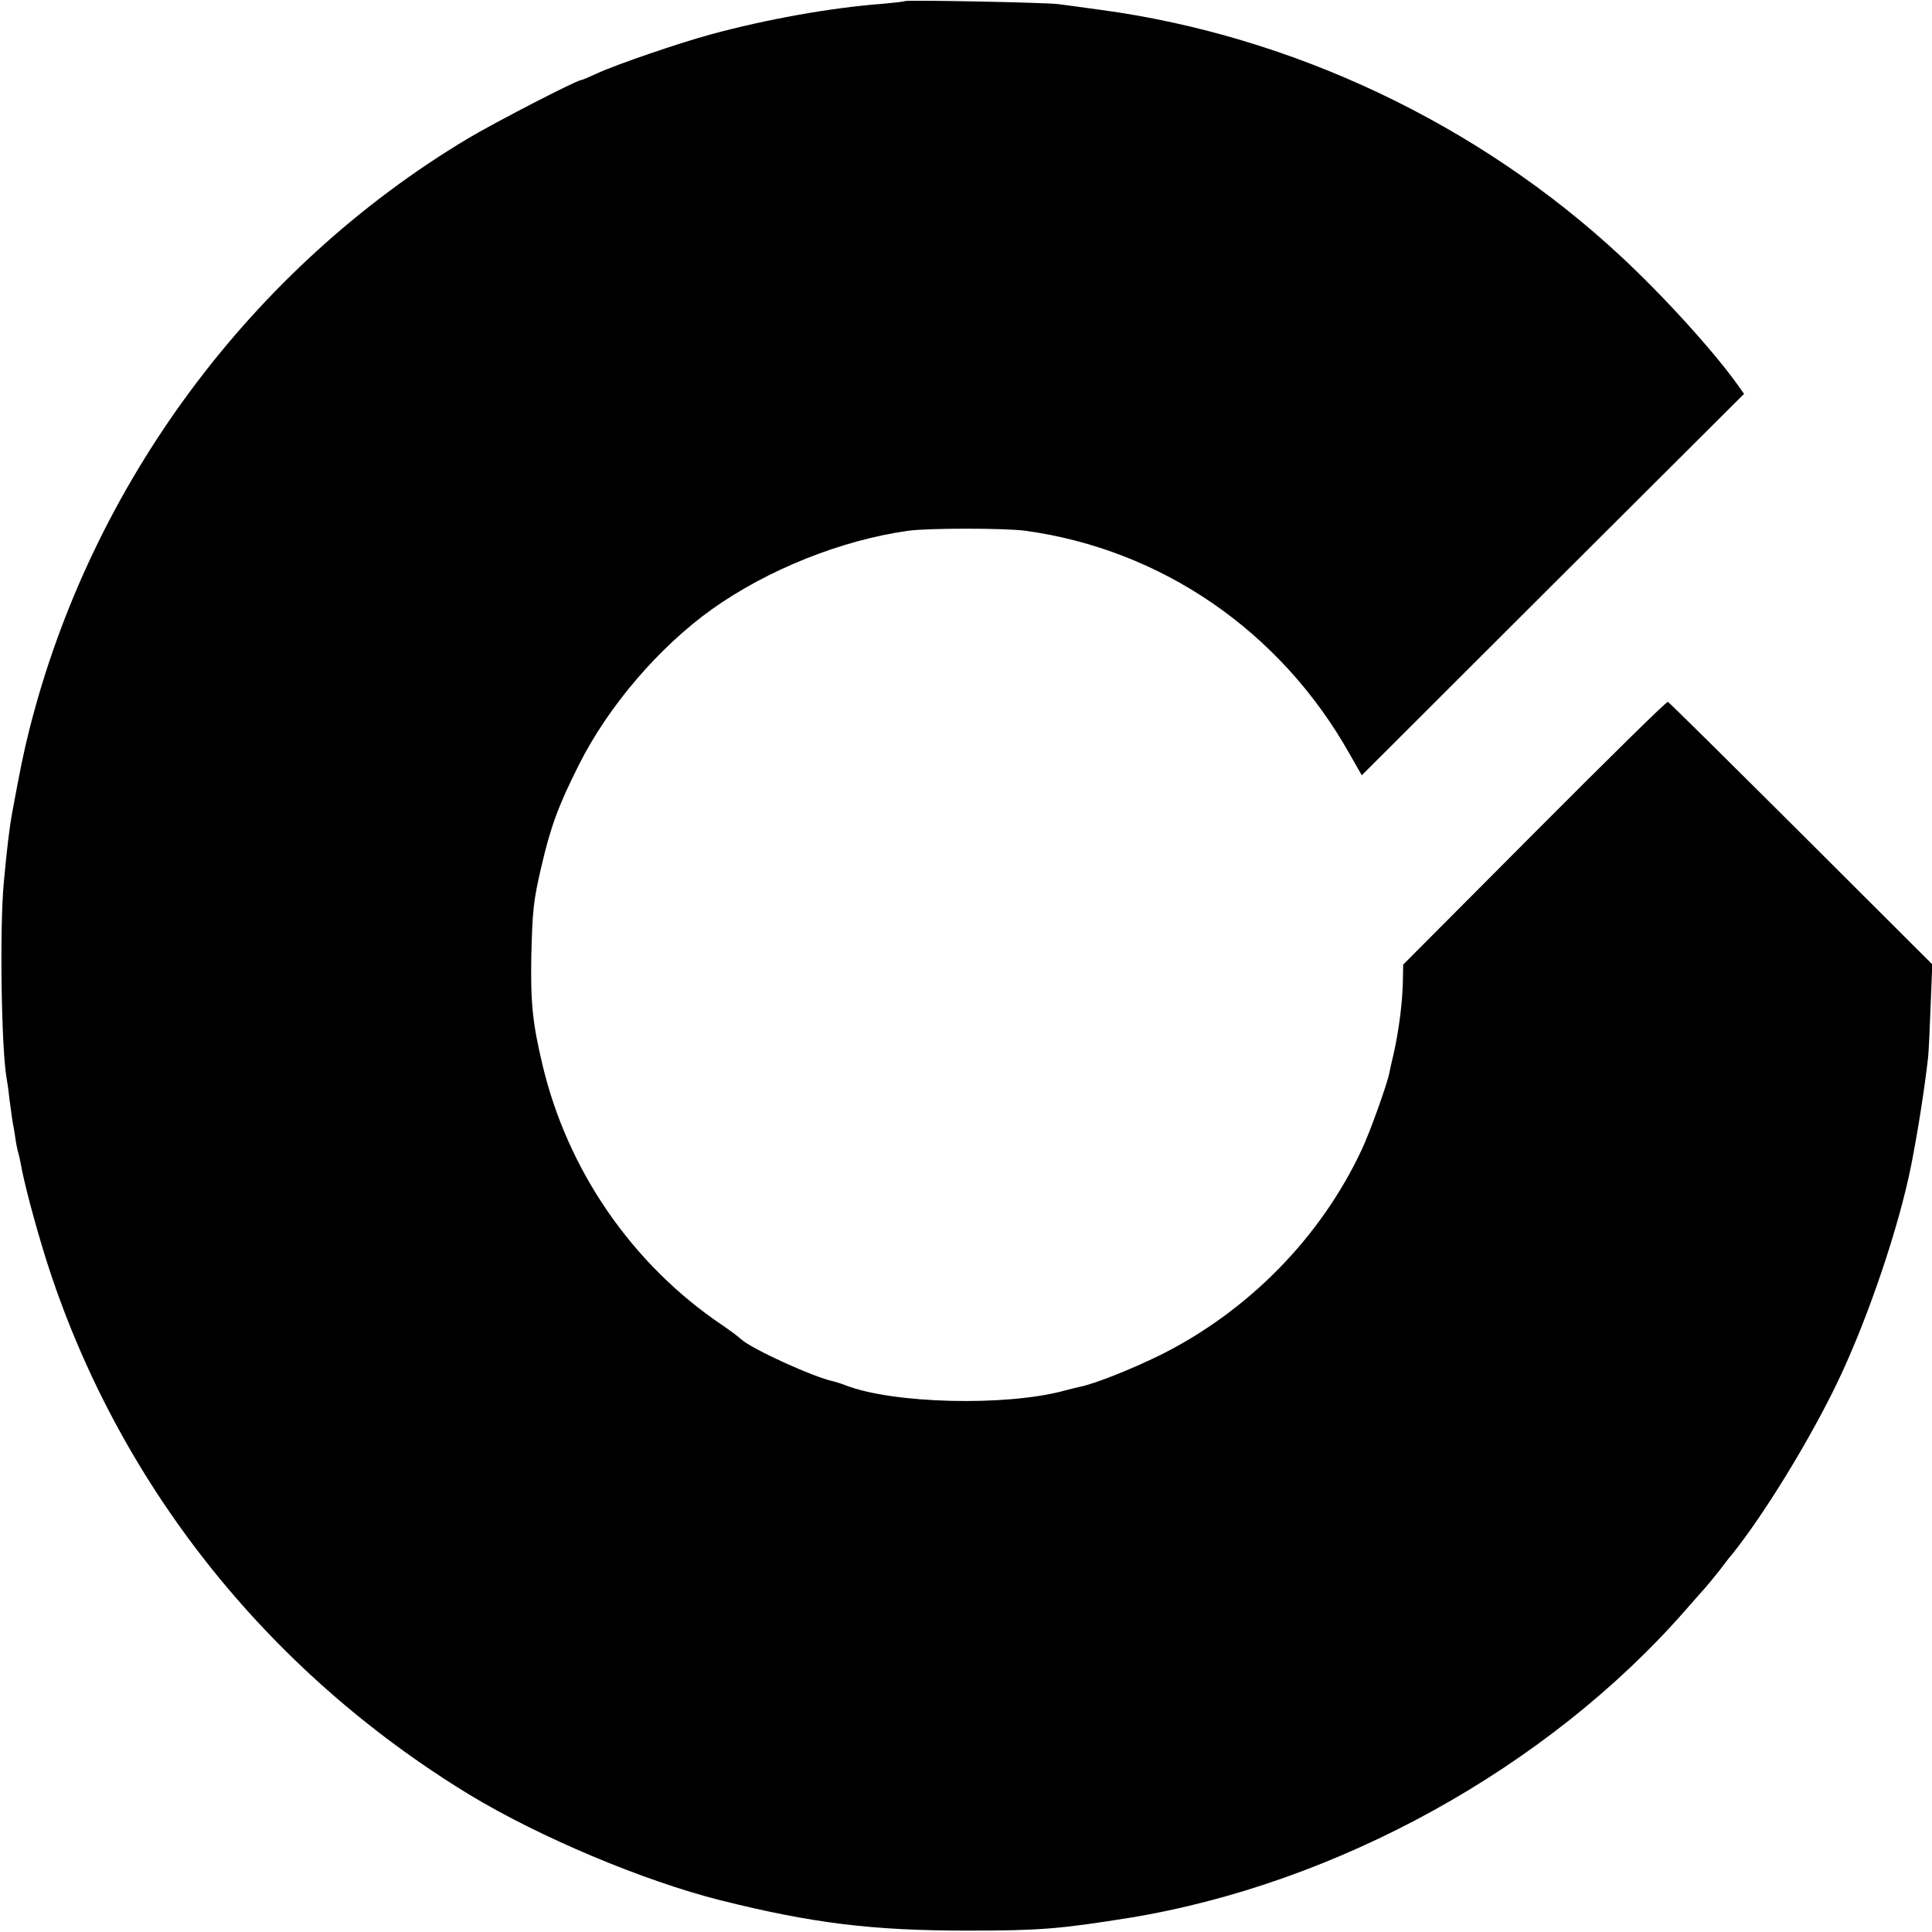 <?xml version="1.0" standalone="no"?>
<!DOCTYPE svg PUBLIC "-//W3C//DTD SVG 20010904//EN"
 "http://www.w3.org/TR/2001/REC-SVG-20010904/DTD/svg10.dtd">
<svg version="1.0" xmlns="http://www.w3.org/2000/svg" width="700pt" height="700pt" viewBox="0 0 700 700" preserveAspectRatio="xMidYMid meet">
<g transform="translate(0,700) scale(0.1,-0.1)" fill="#000000" stroke="none">
<path d="M3278 6996 c-1 -2 -39 -6 -83 -10 -185 -14 -419 -56 -621 -111 -114
-31 -339 -108 -411 -141 -28 -13 -54 -24 -57 -24 -16 0 -314 -154 -411 -212
-785 -470 -1365 -1253 -1589 -2143 -21 -84 -32 -138 -61 -295 -11 -59 -20
-136 -31 -255 -16 -165 -9 -608 10 -712 2 -10 7 -43 10 -74 4 -31 9 -67 11
-80 3 -13 7 -39 10 -58 2 -18 7 -41 9 -50 3 -9 7 -27 10 -41 12 -72 52 -221
92 -350 255 -807 796 -1492 1534 -1942 254 -154 629 -312 910 -383 332 -83
549 -110 895 -110 264 0 334 6 585 46 755 123 1516 544 2015 1113 33 38 67 76
75 85 8 9 31 37 50 61 19 25 38 50 43 55 118 146 286 421 386 630 110 230 222
562 266 785 26 133 49 283 61 390 2 19 6 103 9 185 l6 151 -475 474 c-262 261
-479 476 -483 477 -5 2 -222 -212 -483 -474 l-476 -478 -1 -55 c-1 -77 -14
-182 -34 -270 -6 -25 -13 -55 -15 -67 -8 -41 -71 -217 -100 -278 -149 -319
-412 -586 -729 -744 -103 -51 -241 -106 -294 -116 -9 -2 -34 -8 -56 -14 -212
-57 -620 -47 -792 20 -15 6 -35 12 -43 14 -72 15 -298 118 -335 153 -11 10
-42 33 -70 52 -324 219 -558 558 -649 940 -36 151 -44 225 -41 395 4 167 8
203 36 323 34 147 62 223 137 372 106 211 289 425 482 563 201 143 468 250
711 284 72 10 348 10 424 0 494 -68 925 -364 1175 -809 l44 -77 692 691 693
691 -22 31 c-86 121 -268 322 -423 466 -515 480 -1190 800 -1884 894 -63 9
-133 18 -155 21 -43 6 -551 16 -557 11z"/>
</g>
</svg>
